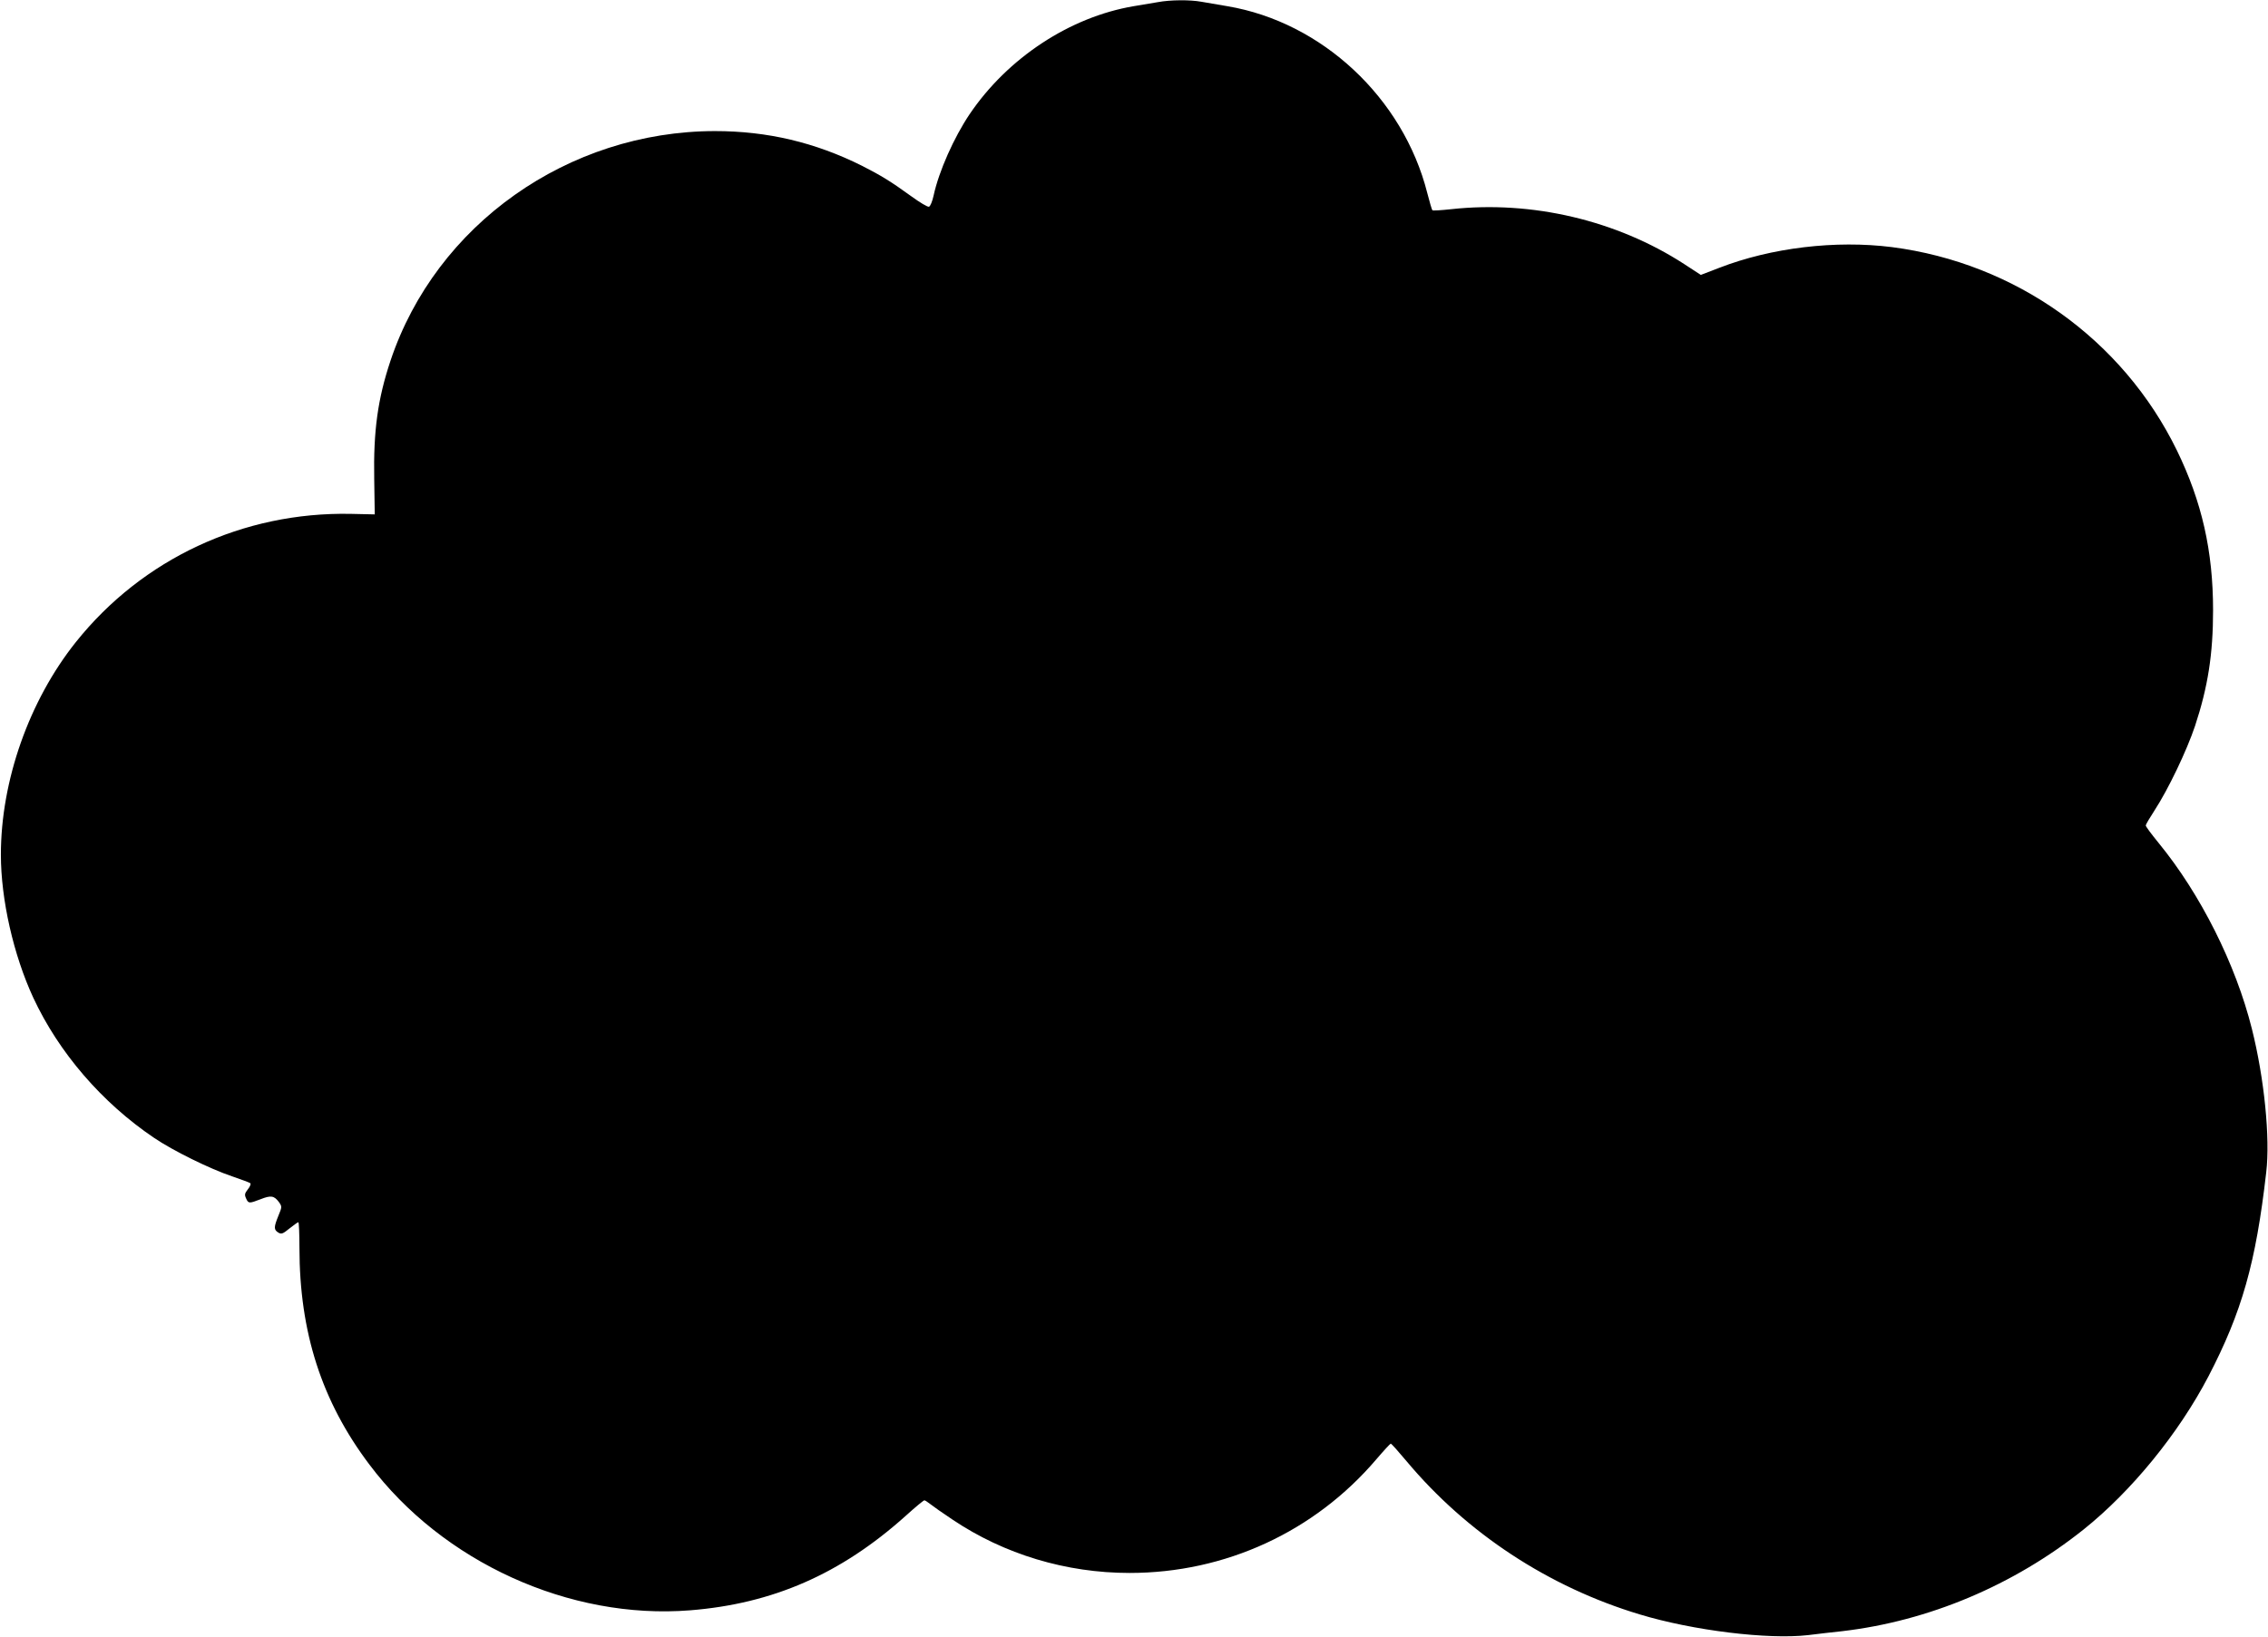 <?xml version="1.0" standalone="no"?>
<!DOCTYPE svg PUBLIC "-//W3C//DTD SVG 20010904//EN"
 "http://www.w3.org/TR/2001/REC-SVG-20010904/DTD/svg10.dtd">
<svg version="1.0" xmlns="http://www.w3.org/2000/svg"
 width="1280pt" height="924pt" viewBox="0 0 1280 924"
 preserveAspectRatio="xMidYMid meet">
<g transform="translate(0,924) scale(0.1,-0.1)"
fill="#000000" stroke="none">
<path d="M6535 9228 c-27 -5 -89 -15 -137 -23 -360 -61 -711 -292 -926 -610
-88 -131 -173 -321 -203 -459 -7 -32 -18 -60 -26 -63 -7 -3 -52 24 -100 59
-116 84 -170 117 -278 172 -264 132 -534 196 -830 196 -829 -1 -1574 -528
-1831 -1296 -72 -216 -97 -395 -92 -669 l3 -199 -135 3 c-607 12 -1176 -253
-1552 -724 -264 -331 -423 -783 -423 -1200 0 -253 71 -566 183 -808 144 -309
387 -592 682 -791 106 -72 315 -175 440 -217 52 -18 99 -35 103 -39 4 -4 -2
-19 -14 -34 -18 -23 -20 -31 -10 -52 13 -29 17 -29 82 -4 58 23 76 20 103 -16
18 -26 18 -27 -3 -78 -26 -64 -26 -78 -1 -94 18 -11 26 -8 64 23 24 19 46 35
50 35 3 0 6 -65 6 -144 0 -476 125 -866 394 -1223 414 -552 1131 -878 1810
-824 467 37 851 205 1216 532 54 49 102 89 107 89 4 0 19 -10 33 -21 14 -11
70 -51 126 -88 292 -196 641 -301 999 -301 540 0 1044 232 1393 642 41 48 78
88 81 88 4 0 44 -45 90 -100 339 -405 800 -709 1315 -864 300 -91 725 -143
950 -117 56 7 142 17 191 22 490 57 969 259 1365 575 270 216 536 542 704 864
189 364 267 638 326 1152 23 193 -11 531 -81 810 -91 364 -290 761 -527 1050
-40 49 -72 92 -72 98 0 5 23 44 51 87 76 117 180 334 227 474 73 221 102 406
102 654 0 334 -63 612 -204 902 -306 627 -911 1058 -1609 1148 -317 40 -680
-3 -974 -117 l-104 -40 -95 62 c-380 246 -858 359 -1314 309 -56 -6 -104 -9
-106 -6 -3 3 -16 47 -29 98 -136 536 -594 964 -1128 1054 -51 9 -116 20 -146
25 -65 12 -177 11 -246 -2z"/>
</g>
</svg>
